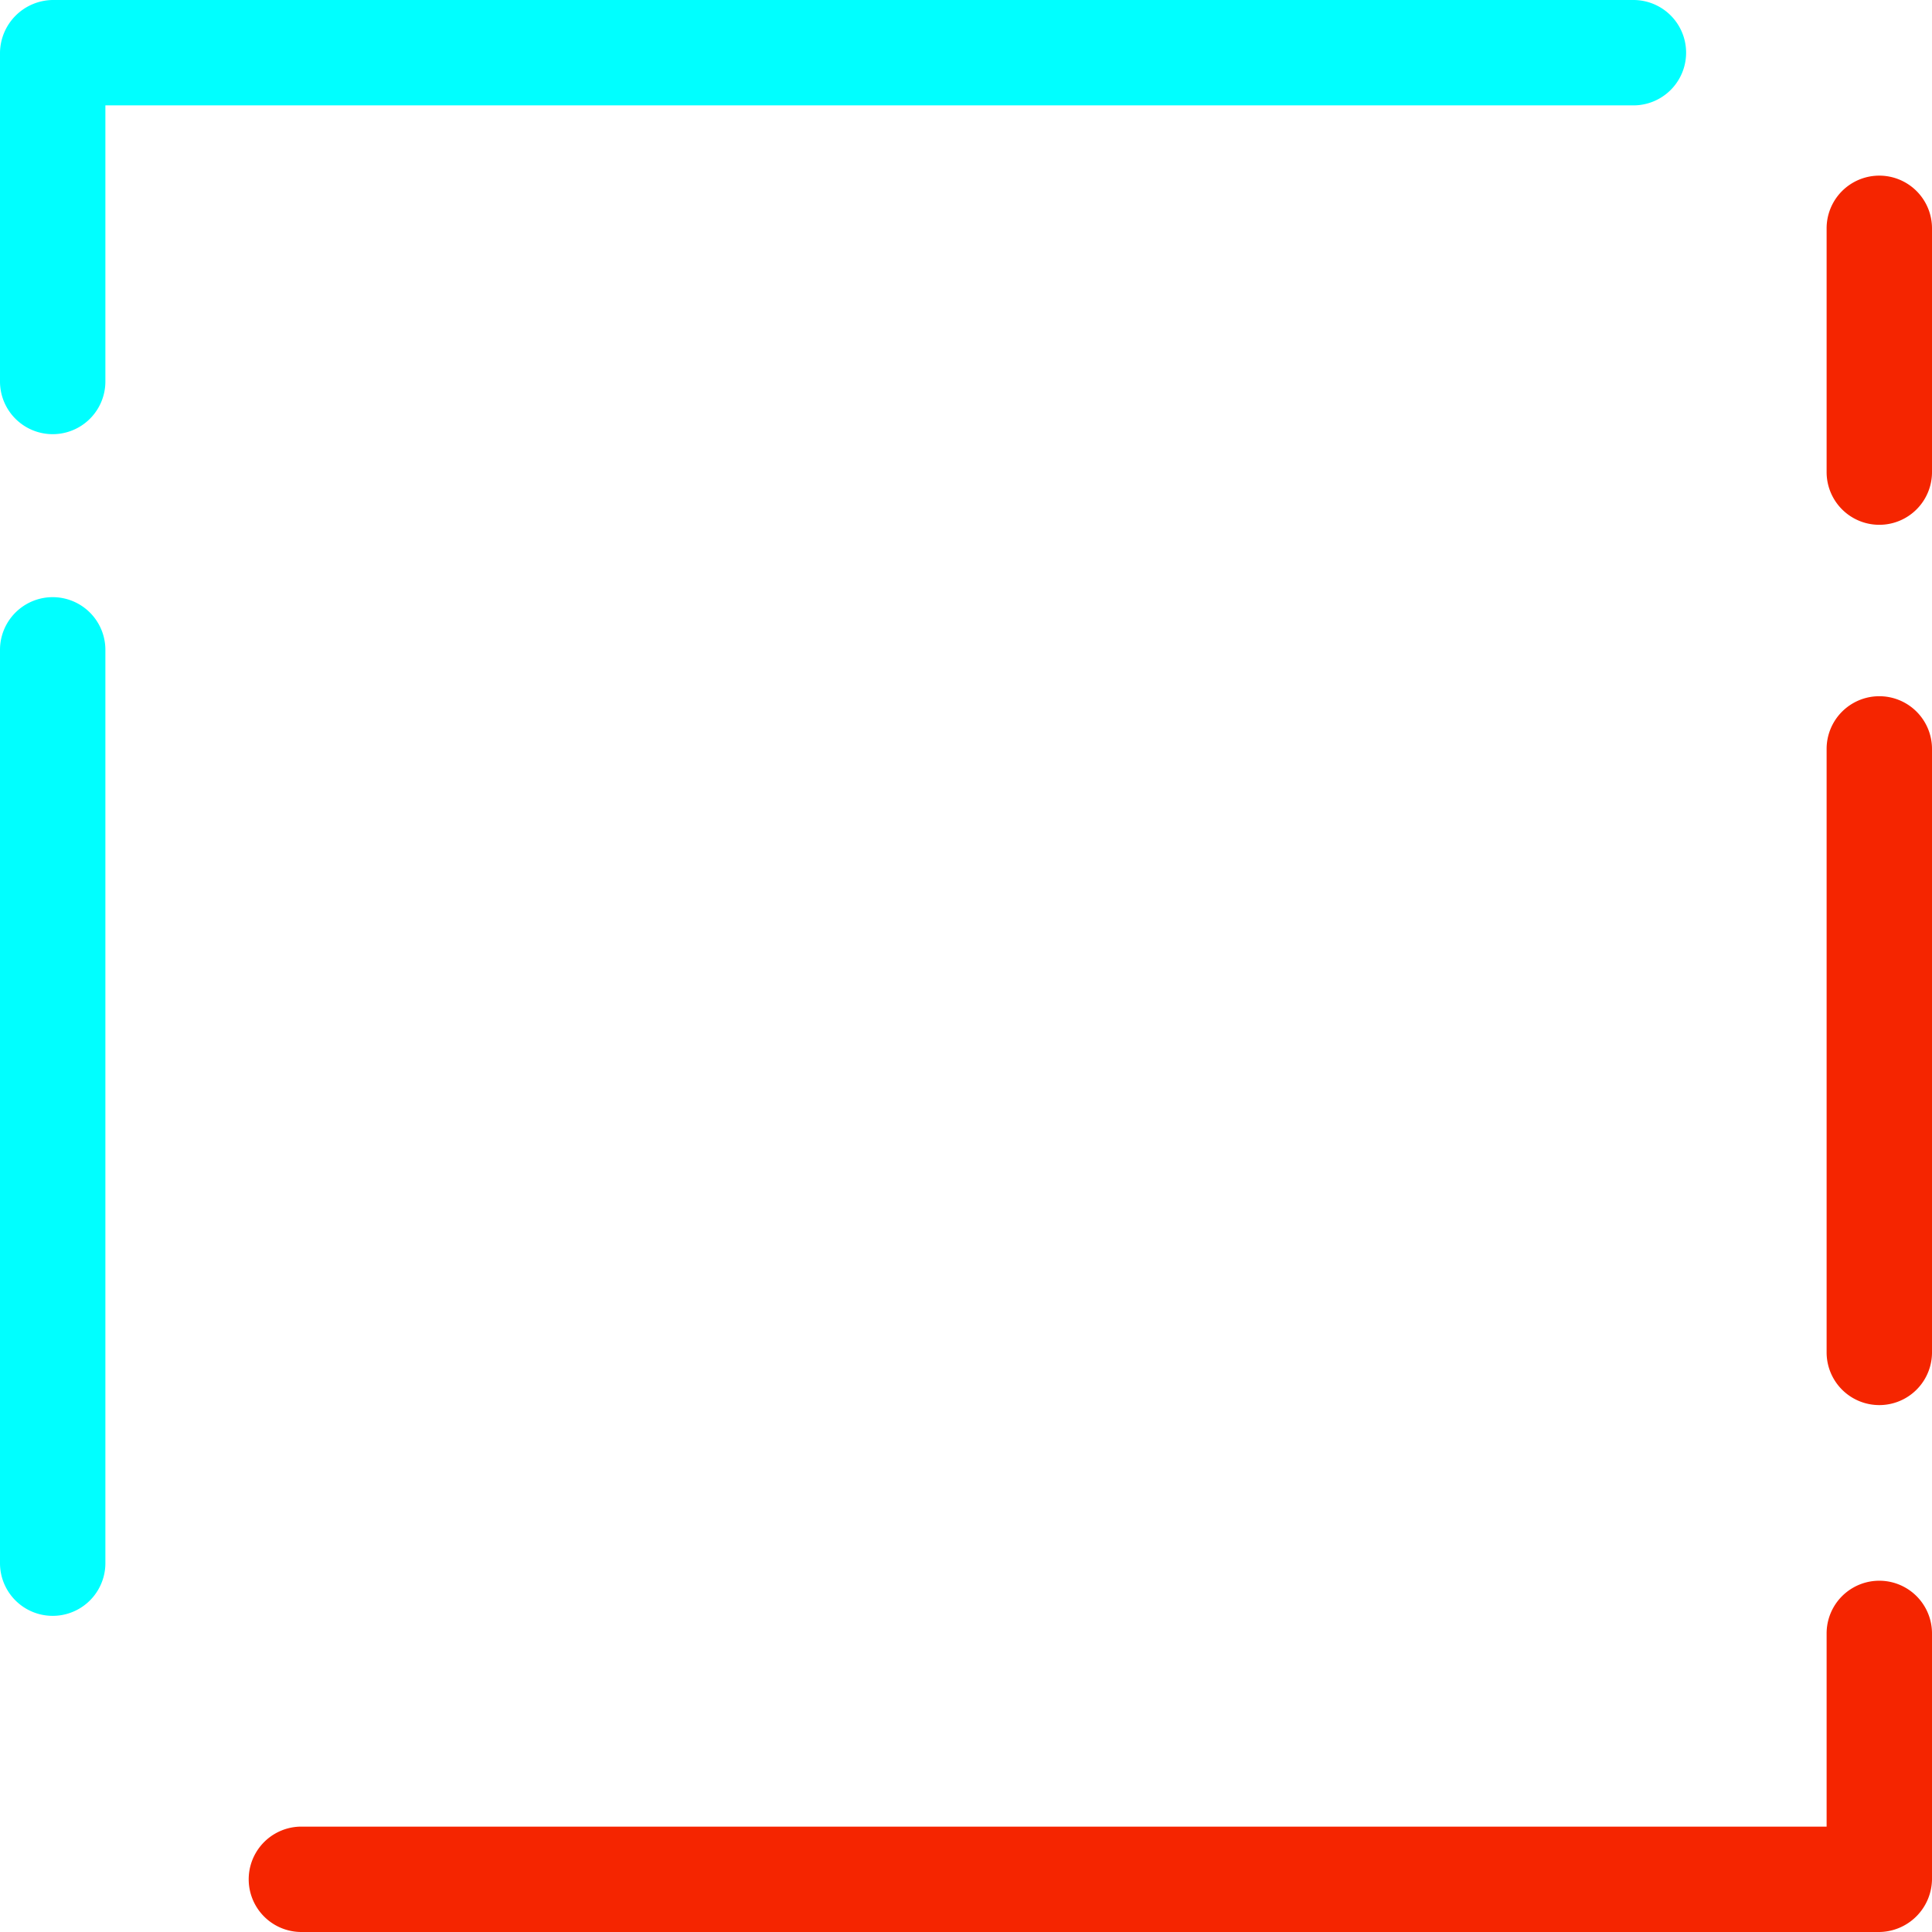 <svg xmlns="http://www.w3.org/2000/svg" viewBox="0 0 27.5 27.5">
  <defs>
    <style>
      :root {
        --green: #0f0;
        --orange: #f52500;
        --blue: #0ff;
        --red: red;
        --yellow: #ff0;
        --pink: #ed00b1;

        --primary: #0ff;
        --supplement: #f52500;
      }
      .cls-1 {
        fill: #0ff;
      }
      .cls-2 {
        fill: #f52500;
      }
      .cls-3 {
        fill: #fff;
      }
    </style>
  </defs>
  <g id="Слой_2" data-name="Слой 2">
    <g id="Li">
      <g id="A_Li" data-name="A Li">
        <path
          class="cls-1"
          d="M1.5,5.43V.75L.75,1.5h22.5a.75.75,0,0,0,0-1.5H.75A.76.76,0,0,0,0,.75V5.43a.75.75,0,0,0,1.5,0Z"
        />
        <path
          class="cls-1"
          d="M1.5,22.25v-13a.75.75,0,0,0-1.5,0v13a.75.75,0,0,0,1.5,0Z"
        />
        <path
          class="cls-2"
          d="M26,23.25v3.5l.75-.75H4.29a.75.75,0,0,0,0,1.5H26.75a.76.76,0,0,0,.75-.75v-3.5a.75.75,0,0,0-1.5,0Z"
        />
        <path
          class="cls-2"
          d="M26,10.66v8.59a.75.75,0,0,0,1.5,0V10.66a.75.75,0,0,0-1.5,0Z"
        />
        <path
          class="cls-2"
          d="M26,3.25V6.72a.75.75,0,0,0,1.5,0V3.25a.75.75,0,0,0-1.5,0Z"
        />
      </g>
    </g>
  </g>
</svg>
